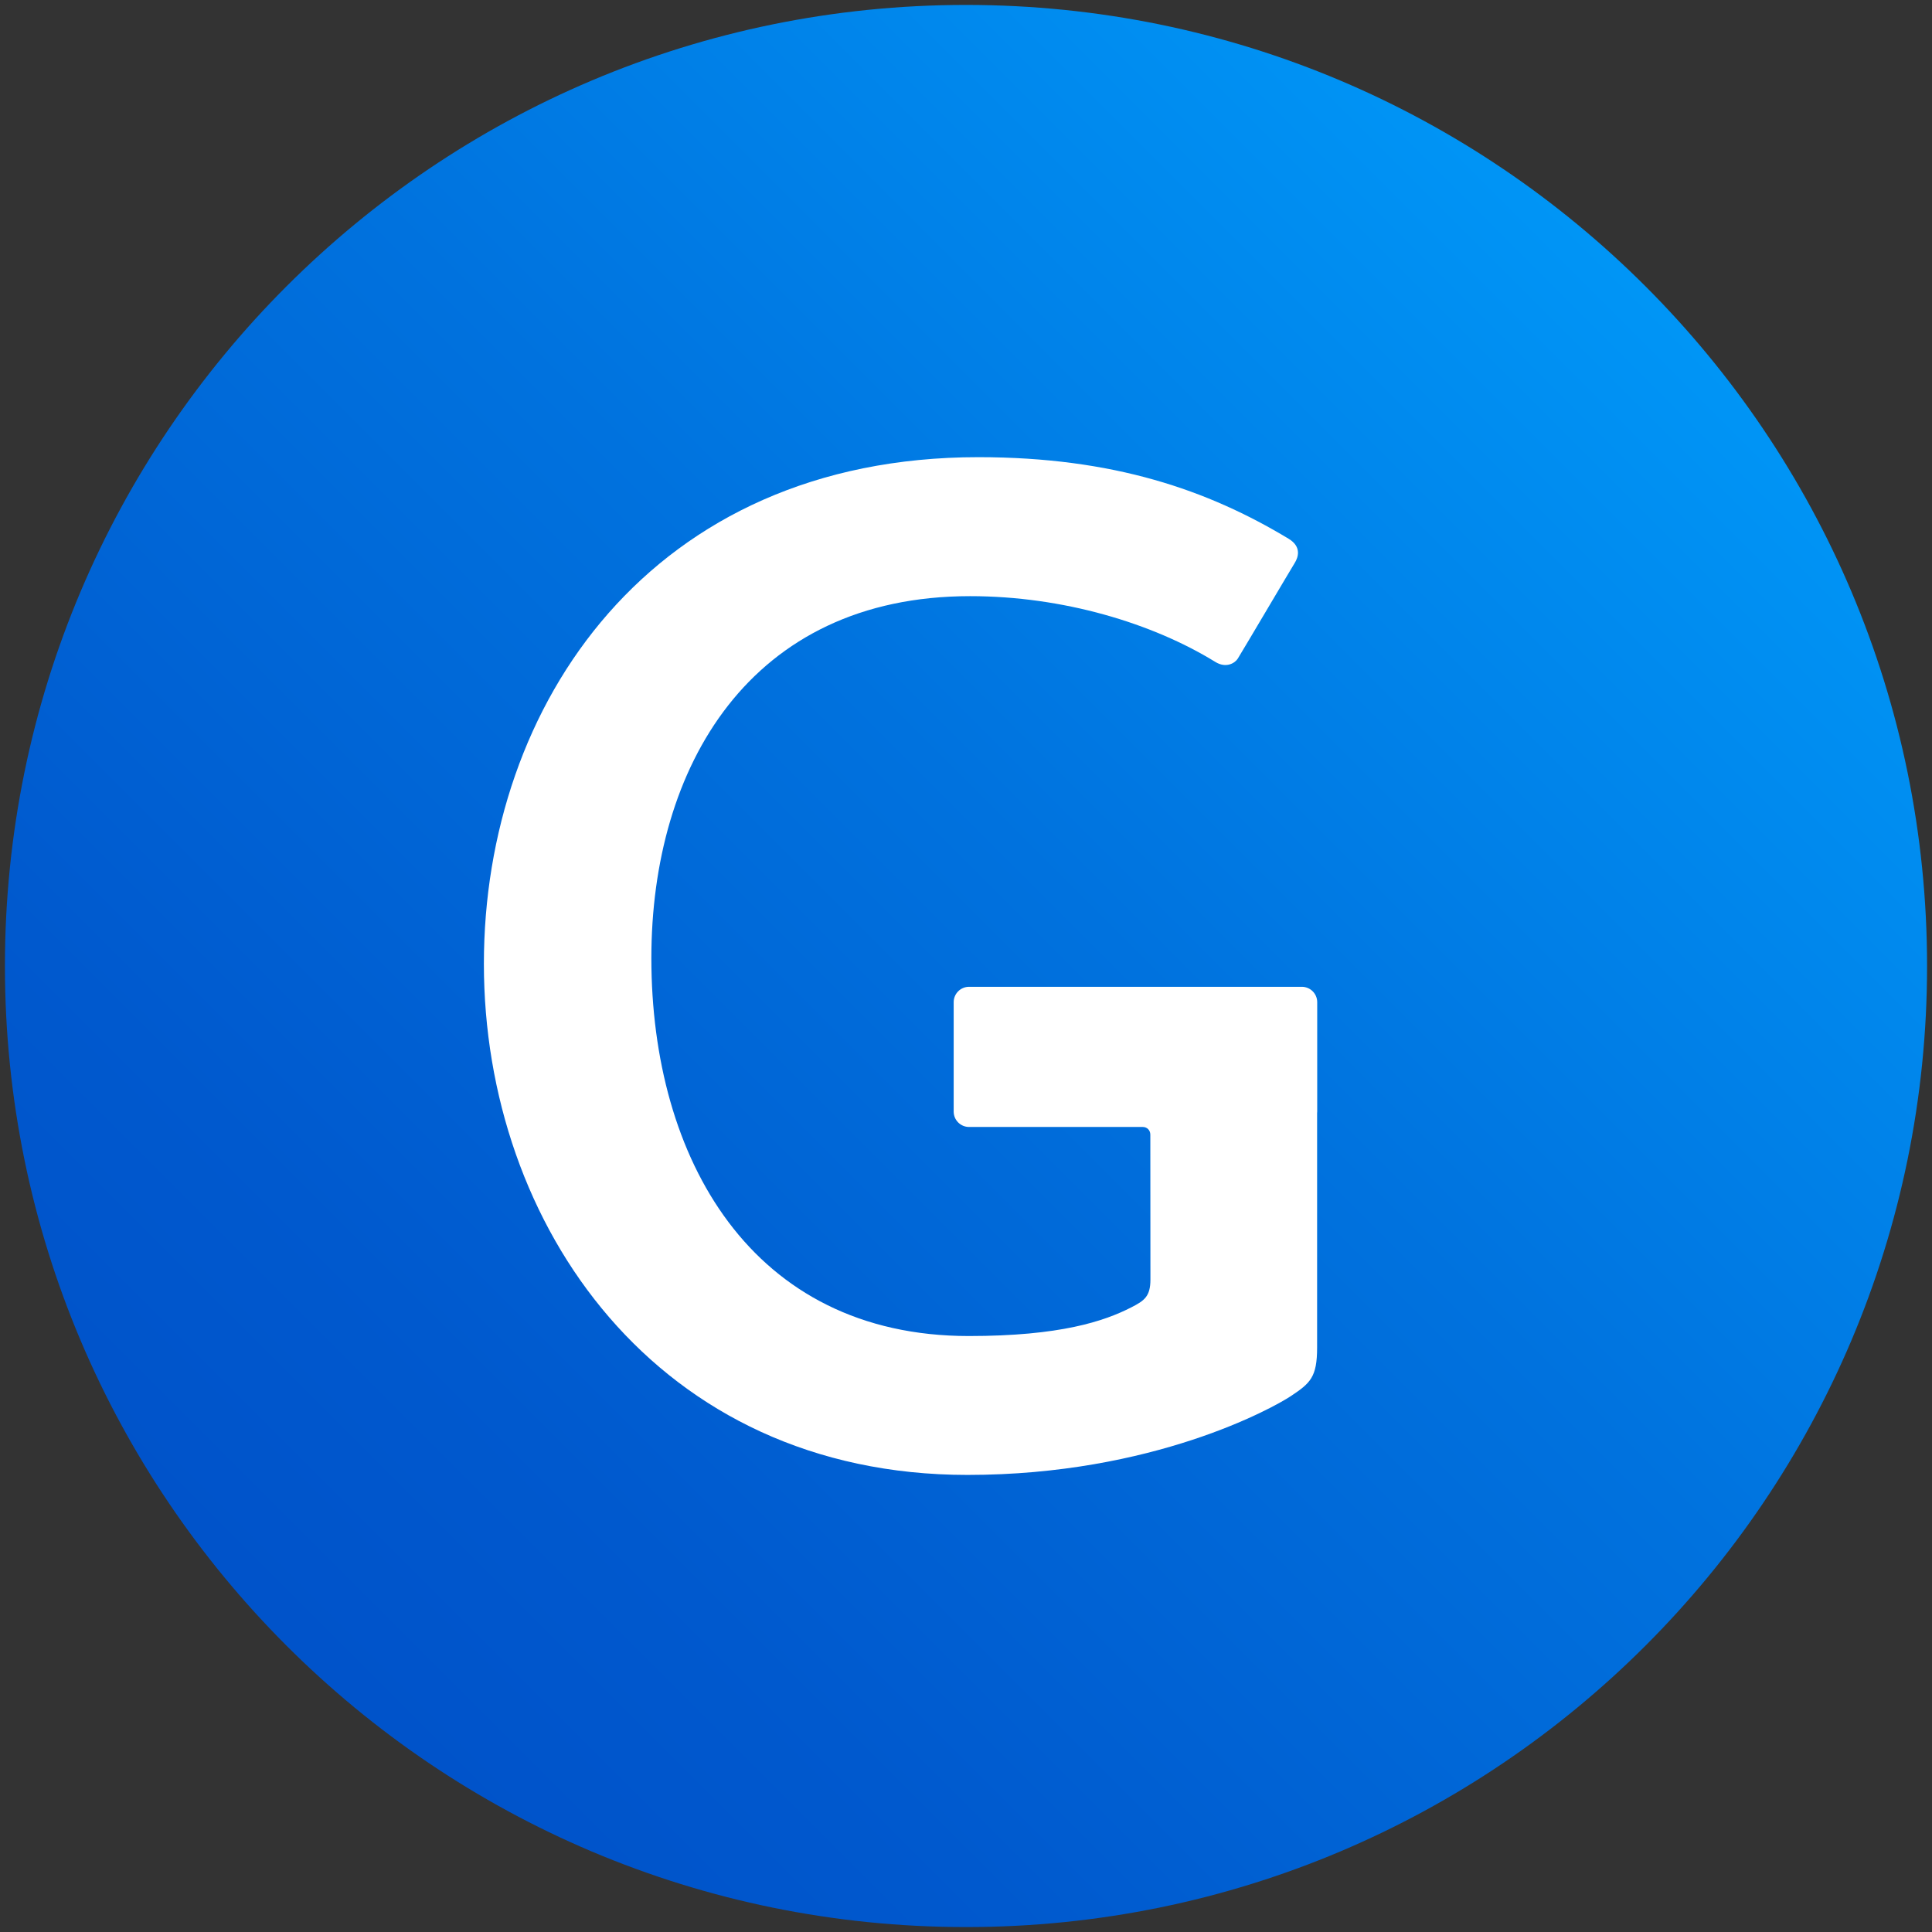 <?xml version="1.0" encoding="utf-8"?>
<!-- Generator: Adobe Illustrator 27.2.0, SVG Export Plug-In . SVG Version: 6.00 Build 0)  -->
<svg version="1.1" id="Ebene_1" xmlns="http://www.w3.org/2000/svg" xmlns:xlink="http://www.w3.org/1999/xlink" x="0px" y="0px"
	 viewBox="0 0 196 196" style="enable-background:new 0 0 196 196;" xml:space="preserve">
<rect x="0" y="0" width="196" height="196" fill="#333333" stroke="none"/>
<style type="text/css">
	
		.st0{clip-path:url(#SVGID_00000001631316221363157250000010555282312143530119_);fill:url(#SVGID_00000071529289864656773400000008094243936229032871_);}
	.st1{fill:#FFFFFF;}
</style>
<g>
	<defs>
		<path id="SVGID_1_" d="M0.5,98c0,53.85,43.65,97.5,97.5,97.5s97.5-43.65,97.5-97.5S151.85,0.5,98,0.5S0.5,44.15,0.5,98"/>
	</defs>
	<clipPath id="SVGID_00000034810849919820092570000008069970652110713019_">
		<use xlink:href="#SVGID_1_"  style="overflow:visible;"/>
	</clipPath>
	
		<linearGradient id="SVGID_00000047056819942168567070000000246139200163455915_" gradientUnits="userSpaceOnUse" x1="0" y1="196" x2="1" y2="196" gradientTransform="matrix(196 -196 -196 -196 38415.996 38611.996)">
		<stop  offset="0" style="stop-color:#0050C8"/>
		<stop  offset="0.1" style="stop-color:#0050C8"/>
		<stop  offset="0.268" style="stop-color:#0059CE"/>
		<stop  offset="0.543" style="stop-color:#0072DE"/>
		<stop  offset="0.89" style="stop-color:#009AF9"/>
		<stop  offset="0.9" style="stop-color:#009BFA"/>
		<stop  offset="1" style="stop-color:#009BFA"/>
	</linearGradient>
	
		<polygon style="clip-path:url(#SVGID_00000034810849919820092570000008069970652110713019_);fill:url(#SVGID_00000047056819942168567070000000246139200163455915_);" points="
		-97,98 98,-97 293,98 98,293 	"/>
</g>
<g>
	<path class="st1" d="M133.62,112.93v23.77c0,3.03-0.69,3.62-2.69,4.95c-1.77,1.17-13.94,7.98-32.78,7.98
		c-31.48,0-49.06-25.32-49.06-51.85c0-26.33,16.99-51.4,50.16-51.4c13.73,0,23.31,3.35,31.47,8.27c1.38,0.83,0.96,1.93,0.63,2.46
		c-0.68,1.11-5,8.44-5.78,9.71c-0.27,0.43-1.16,1.02-2.28,0.33c-6.36-3.92-15.44-6.67-24.87-6.67c-22.36,0-32.34,17.34-32.34,36.72
		c0,20.3,10.13,38.34,32.21,38.34c9.26,0,13.73-1.5,16.48-2.91c1.33-0.68,1.94-1.11,1.94-2.83c0-1.57-0.01-14.32-0.01-14.69
		c0-0.45-0.33-0.78-0.77-0.78H98.31c-0.86,0-1.56-0.7-1.56-1.56v-11.1c0-0.86,0.7-1.56,1.56-1.56h33.76c0.86,0,1.56,0.7,1.56,1.56
		v11.1L133.62,112.93z"/>
</g>
</svg>
